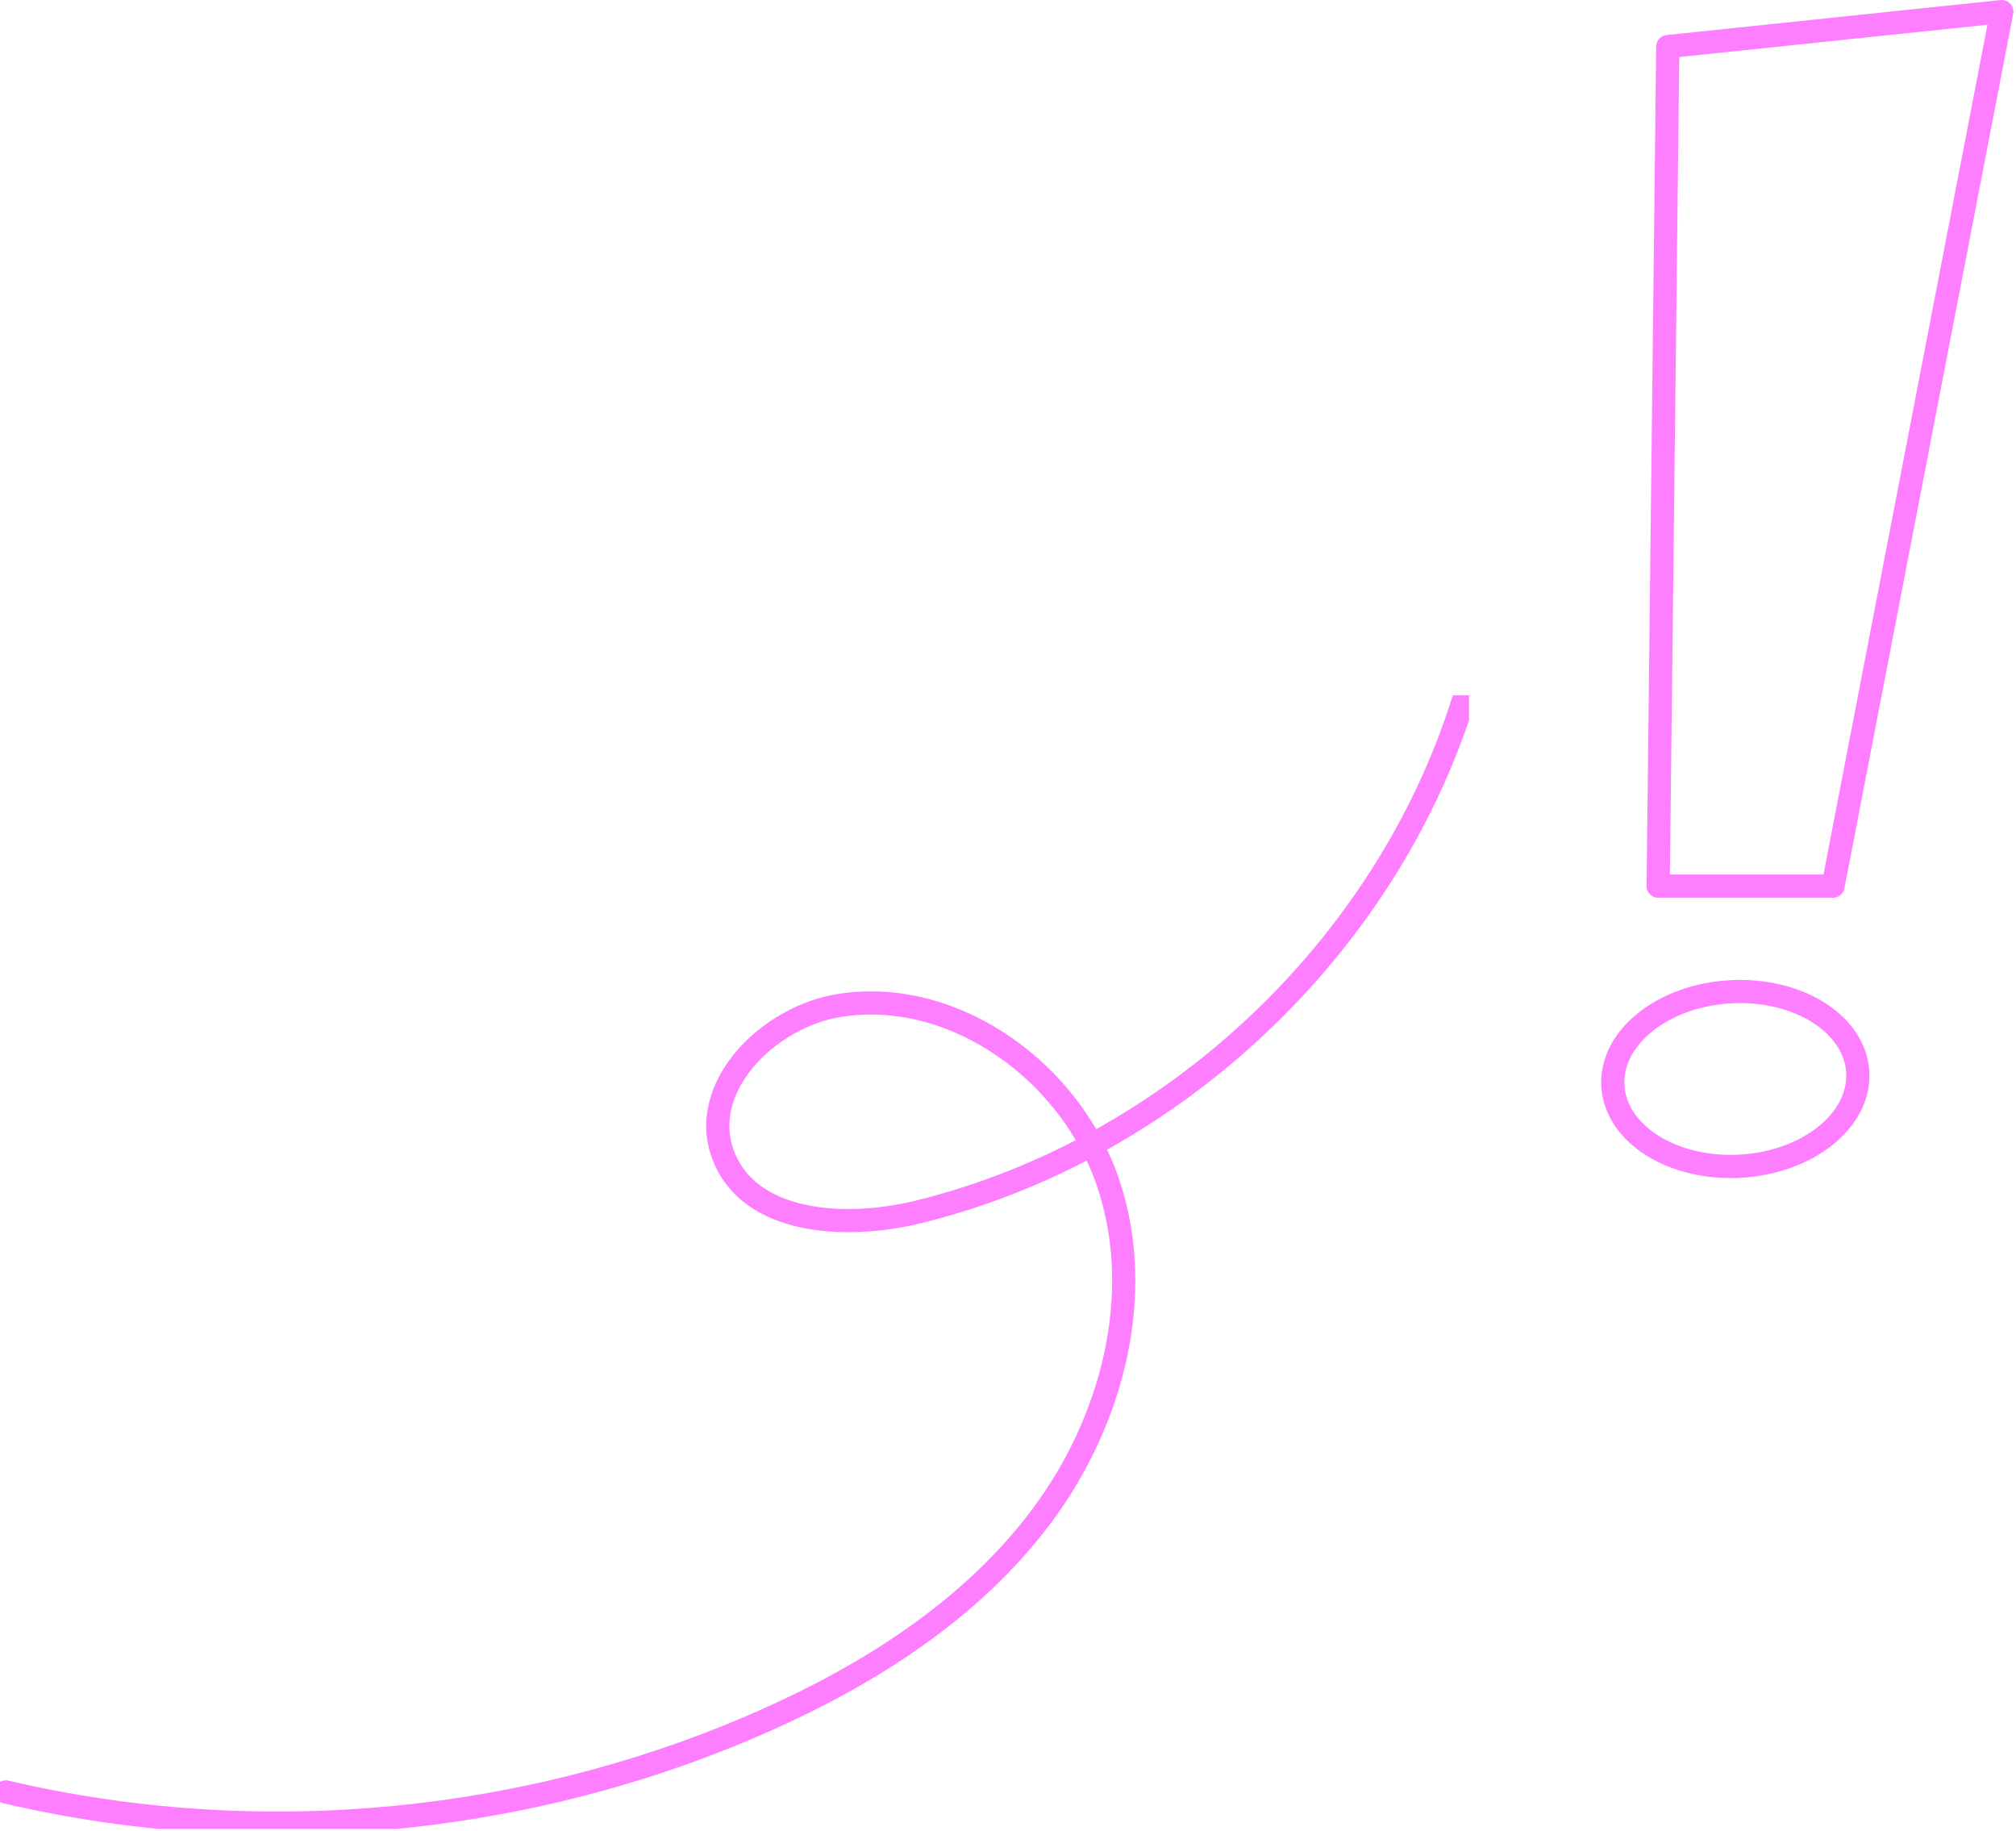 <svg width="174" height="158" viewBox="0 0 174 158" fill="none" xmlns="http://www.w3.org/2000/svg">
<path d="M143.945 4.02L172.775 1L158.209 76.462H143.116L143.945 4.02Z" stroke="#FD7FFF" stroke-width="2" stroke-linecap="round" stroke-linejoin="round"/>
<path d="M150.187 100.629C156.024 100.308 160.571 96.679 160.343 92.523C160.115 88.367 155.198 85.257 149.361 85.577C143.525 85.897 138.978 89.526 139.206 93.683C139.434 97.839 144.35 100.949 150.187 100.629Z" stroke="#FD7FFF" stroke-width="2" stroke-linecap="round" stroke-linejoin="round"/>
<g clip-path="url(#clip0_1658_1189)">
<path d="M0.5 154.62C22.19 159.71 45.53 157.53 65.9 148.52C75.12 144.44 83.94 138.83 89.96 130.74C95.98 122.65 98.85 111.78 95.69 102.21C92.53 92.63 82.52 85.23 72.55 86.74C66.34 87.68 60.19 93.8 62.42 99.67C64.69 105.66 73.01 106.1 79.23 104.58C101.05 99.24 119.53 81.92 126.28 60.5" stroke="#FD7FFF" stroke-width="2" stroke-linecap="round" stroke-linejoin="round"/>
</g>
<defs>
<clipPath id="clip0_1658_1189">
<rect width="126.79" height="97.81" fill="white" transform="translate(0 60)"/>
</clipPath>
</defs>
</svg>
